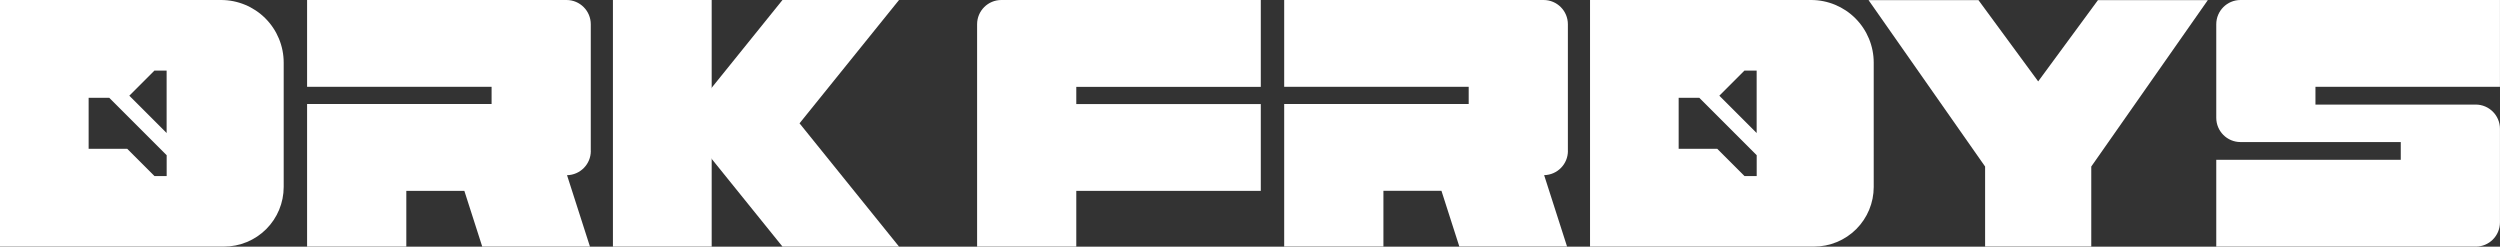 <?xml version="1.0" encoding="UTF-8"?><svg id="Layer_1" xmlns="http://www.w3.org/2000/svg" viewBox="0 0 580.21 57.24"><rect x="0" y="0" width="580.21" height="57.24" fill="#333333" stroke="none"/><defs><style>.cls-1{fill:#fff;}</style></defs><path class="cls-1" d="M61.59,4.26C58.86,1.53,55.16,0,51.31,0H0v57.23h51.99c3.67,0,7.19-1.46,9.79-4.05,2.6-2.6,4.06-6.12,4.06-9.79V14.53c0-3.85-1.53-7.55-4.26-10.28ZM38.68,40.86h-2.83l-6.32-6.32h-8.96v-11.85h4.78l13.33,13.33v4.84ZM38.68,30.88l-8.67-8.67,5.83-5.83h2.83v14.5Z"/><rect class="cls-1" x="142.25" width="22.92" height="57.23"/><polygon class="cls-1" points="208.65 0 181.6 0 158.51 28.62 169.17 41.83 181.6 57.23 208.65 57.23 185.56 28.62 208.65 0"/><path class="cls-1" d="M137.11,35.03V5.63c0-3.11-2.52-5.63-5.63-5.63h-60.21v20.15h42.82v3.99h-42.82v33.09h23.03v-12.93h13.47l4.15,12.93h25l-5.32-16.57c3.07-.06,5.52-2.56,5.52-5.63Z"/><path class="cls-1" d="M292.61,20.15V0h-60.21c-3.11,0-5.63,2.52-5.63,5.63v51.6h23.02v-12.93h42.82v-20.15h-42.82v-3.99h42.82Z"/><path class="cls-1" d="M363.88,35.03V5.63c0-3.11-2.52-5.63-5.63-5.63h-60.21v20.15h42.82v3.99h-42.82v20.15h0v12.93h23.03v-12.93h13.47l4.15,12.93h25l-5.32-16.57c3.07-.06,5.52-2.56,5.52-5.63Z"/><path class="cls-1" d="M430.61,4.26C427.88,1.53,424.19,0,420.33,0h-51.31v57.23h51.99c3.67,0,7.19-1.46,9.79-4.05,2.6-2.6,4.06-6.12,4.06-9.79V14.53c0-3.85-1.53-7.55-4.26-10.28ZM407.7,40.86h-2.83l-6.32-6.32h-8.96v-11.85h4.78l13.33,13.33v4.84ZM407.7,30.88l-8.67-8.67,5.83-5.83h2.83v14.5Z"/><path class="cls-1" d="M514.36,5.63c0-3.11,2.52-5.63,5.63-5.63h60.21v20.15h-42.82v4.12h37.19c3.11,0,5.63,2.52,5.63,5.63v21.71c0,3.11-2.52,5.63-5.63,5.63h-60.21v-20.15h42.82v-4.12h-37.19c-3.11,0-5.63-2.52-5.63-5.63V5.63Z"/><polygon class="cls-1" points="486.9 .03 473.03 18.89 459.17 .03 433.66 .03 460.71 38.65 460.71 57.21 471.07 57.21 474.99 57.21 485.35 57.21 485.35 38.65 512.4 .03 486.9 .03"/></svg>